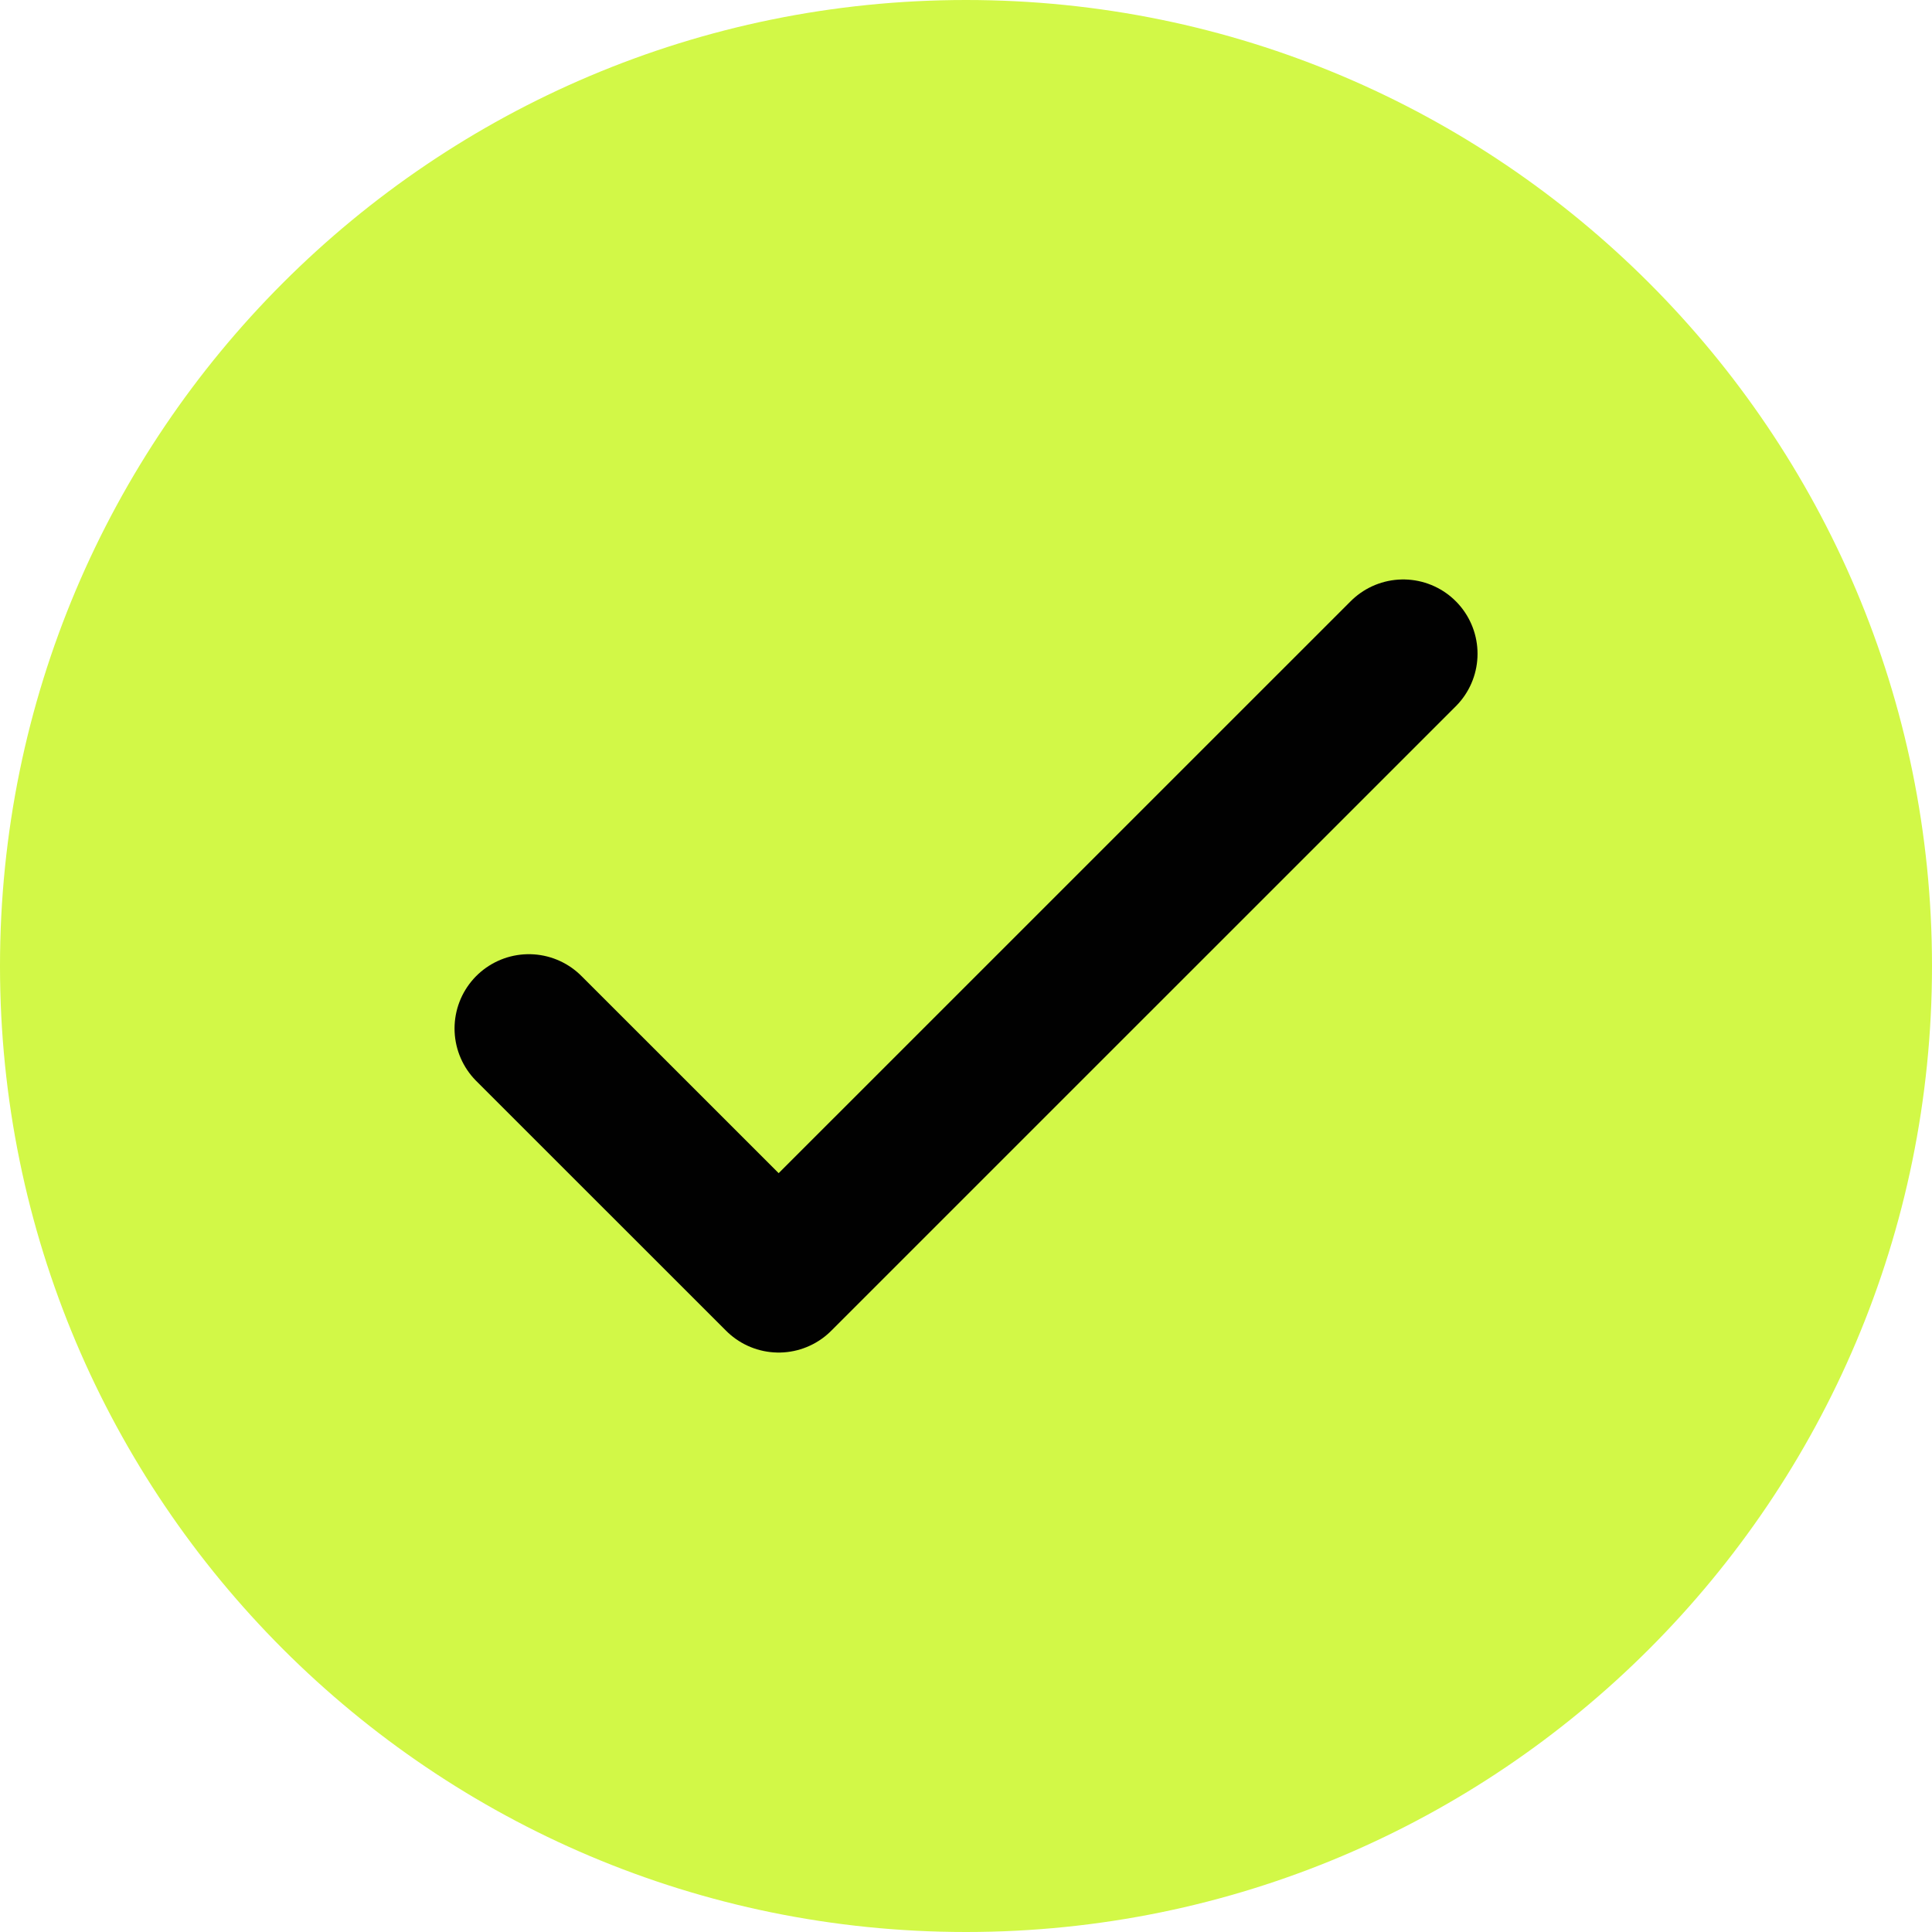 <svg width="26" height="26" viewBox="0 0 26 26" fill="none" xmlns="http://www.w3.org/2000/svg">
<g clip-path="url(#clip0_7605_28982)">
<path d="M13 26C20.18 26 26 20.18 26 13C26 5.82 20.18 0 13 0C5.82 0 0 5.82 0 13C0 20.18 5.82 26 13 26Z" fill="#D2F847"/>
<path d="M7.117 13.841L10.479 17.202L18.884 8.798" stroke="#010101" stroke-width="2" stroke-linecap="round" stroke-linejoin="round"/>
</g>
<defs>
<clipPath id="clip0_7605_28982">
<rect width="26" height="26" fill="white"/>
</clipPath>
</defs>
</svg>
